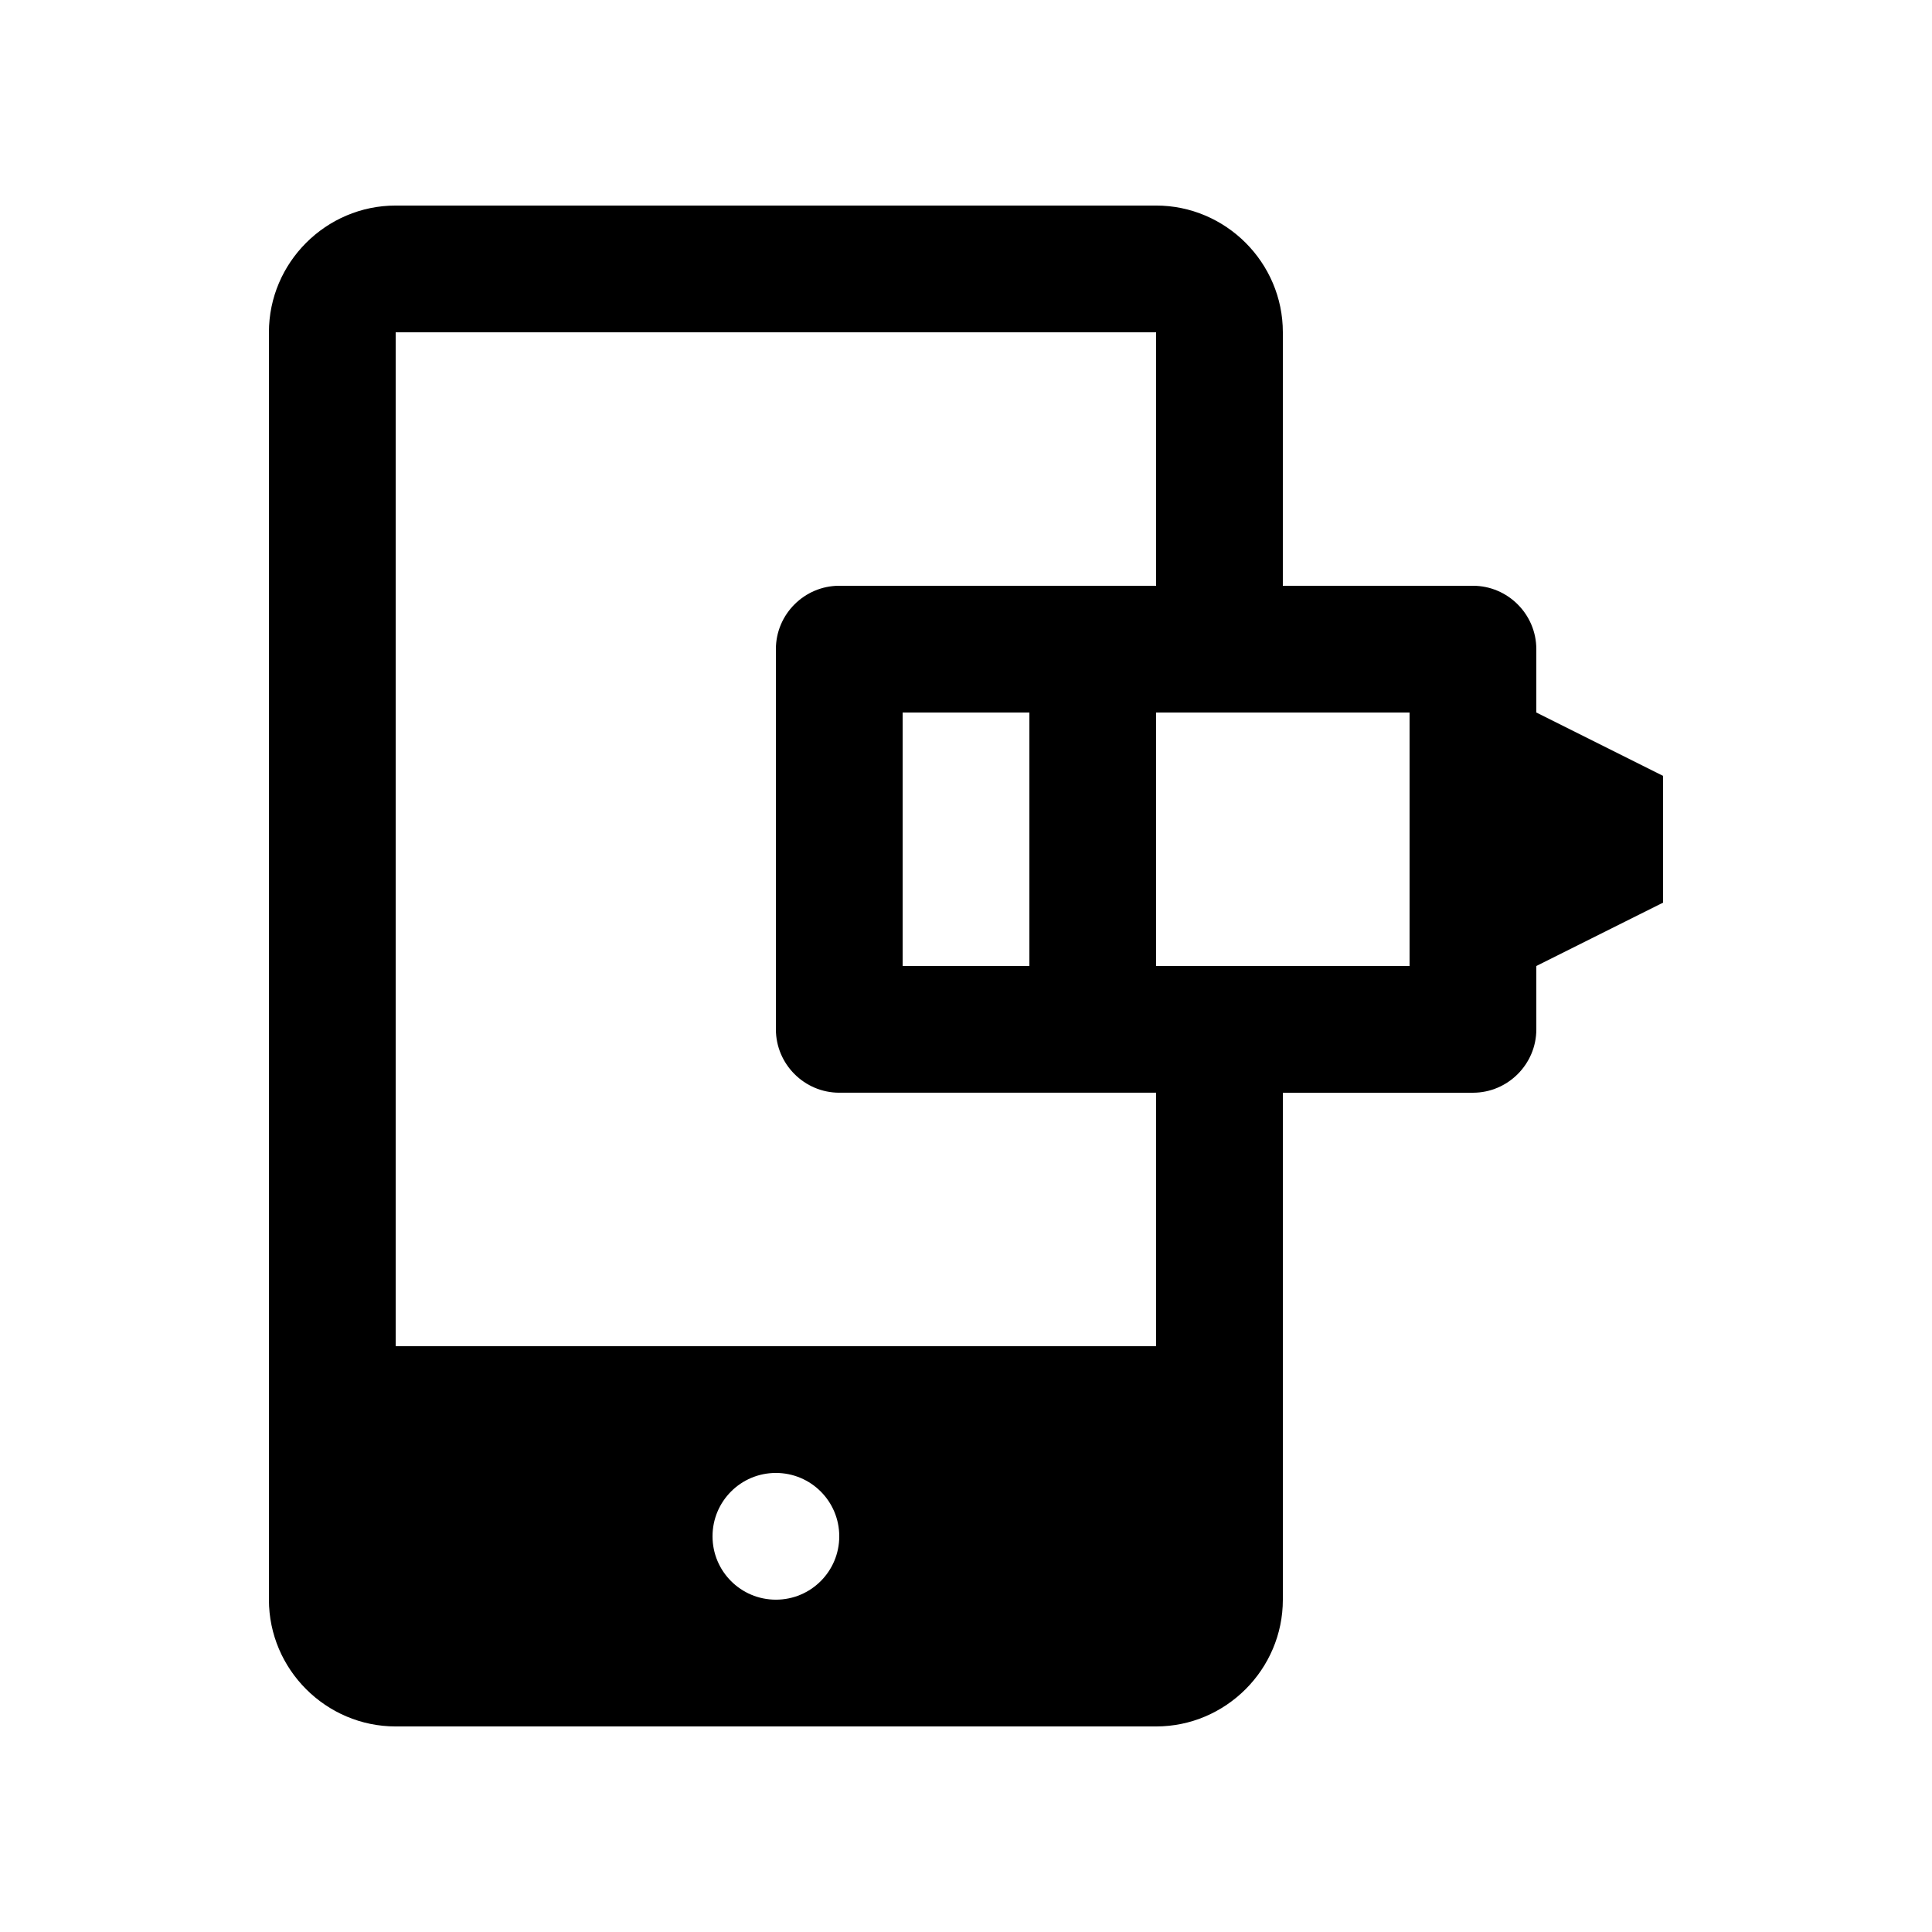 <?xml version="1.0" encoding="UTF-8"?>
<!-- Uploaded to: ICON Repo, www.svgrepo.com, Generator: ICON Repo Mixer Tools -->
<svg fill="#000000" width="800px" height="800px" version="1.1" viewBox="144 144 512 512" xmlns="http://www.w3.org/2000/svg">
 <path d="m551.14 332.82v-16.793c0-9.238-7.562-16.793-16.793-16.793h-50.383l0.004-67.176c0-18.469-15.125-33.586-33.59-33.586h-201.52c-18.469 0-33.59 15.121-33.59 33.59v335.88c0 18.461 15.121 33.582 33.59 33.582h201.52c18.465 0 33.59-15.121 33.59-33.59v-134.35h50.383c9.23 0 16.793-7.562 16.793-16.797l-0.004-16.789 33.59-16.793v-33.59zm-201.52 235.11c-9.281 0-16.793-7.508-16.793-16.793s7.512-16.793 16.793-16.793 16.793 7.508 16.793 16.793-7.512 16.793-16.793 16.793zm100.76-67.172h-201.52v-268.7h201.52v67.176h-83.969c-9.234 0-16.793 7.555-16.793 16.789v100.76c0 9.234 7.559 16.797 16.793 16.797h83.969zm-67.172-100.76v-67.176h33.59v67.176zm134.34 0h-67.172v-67.176h67.172z"/>
</svg>